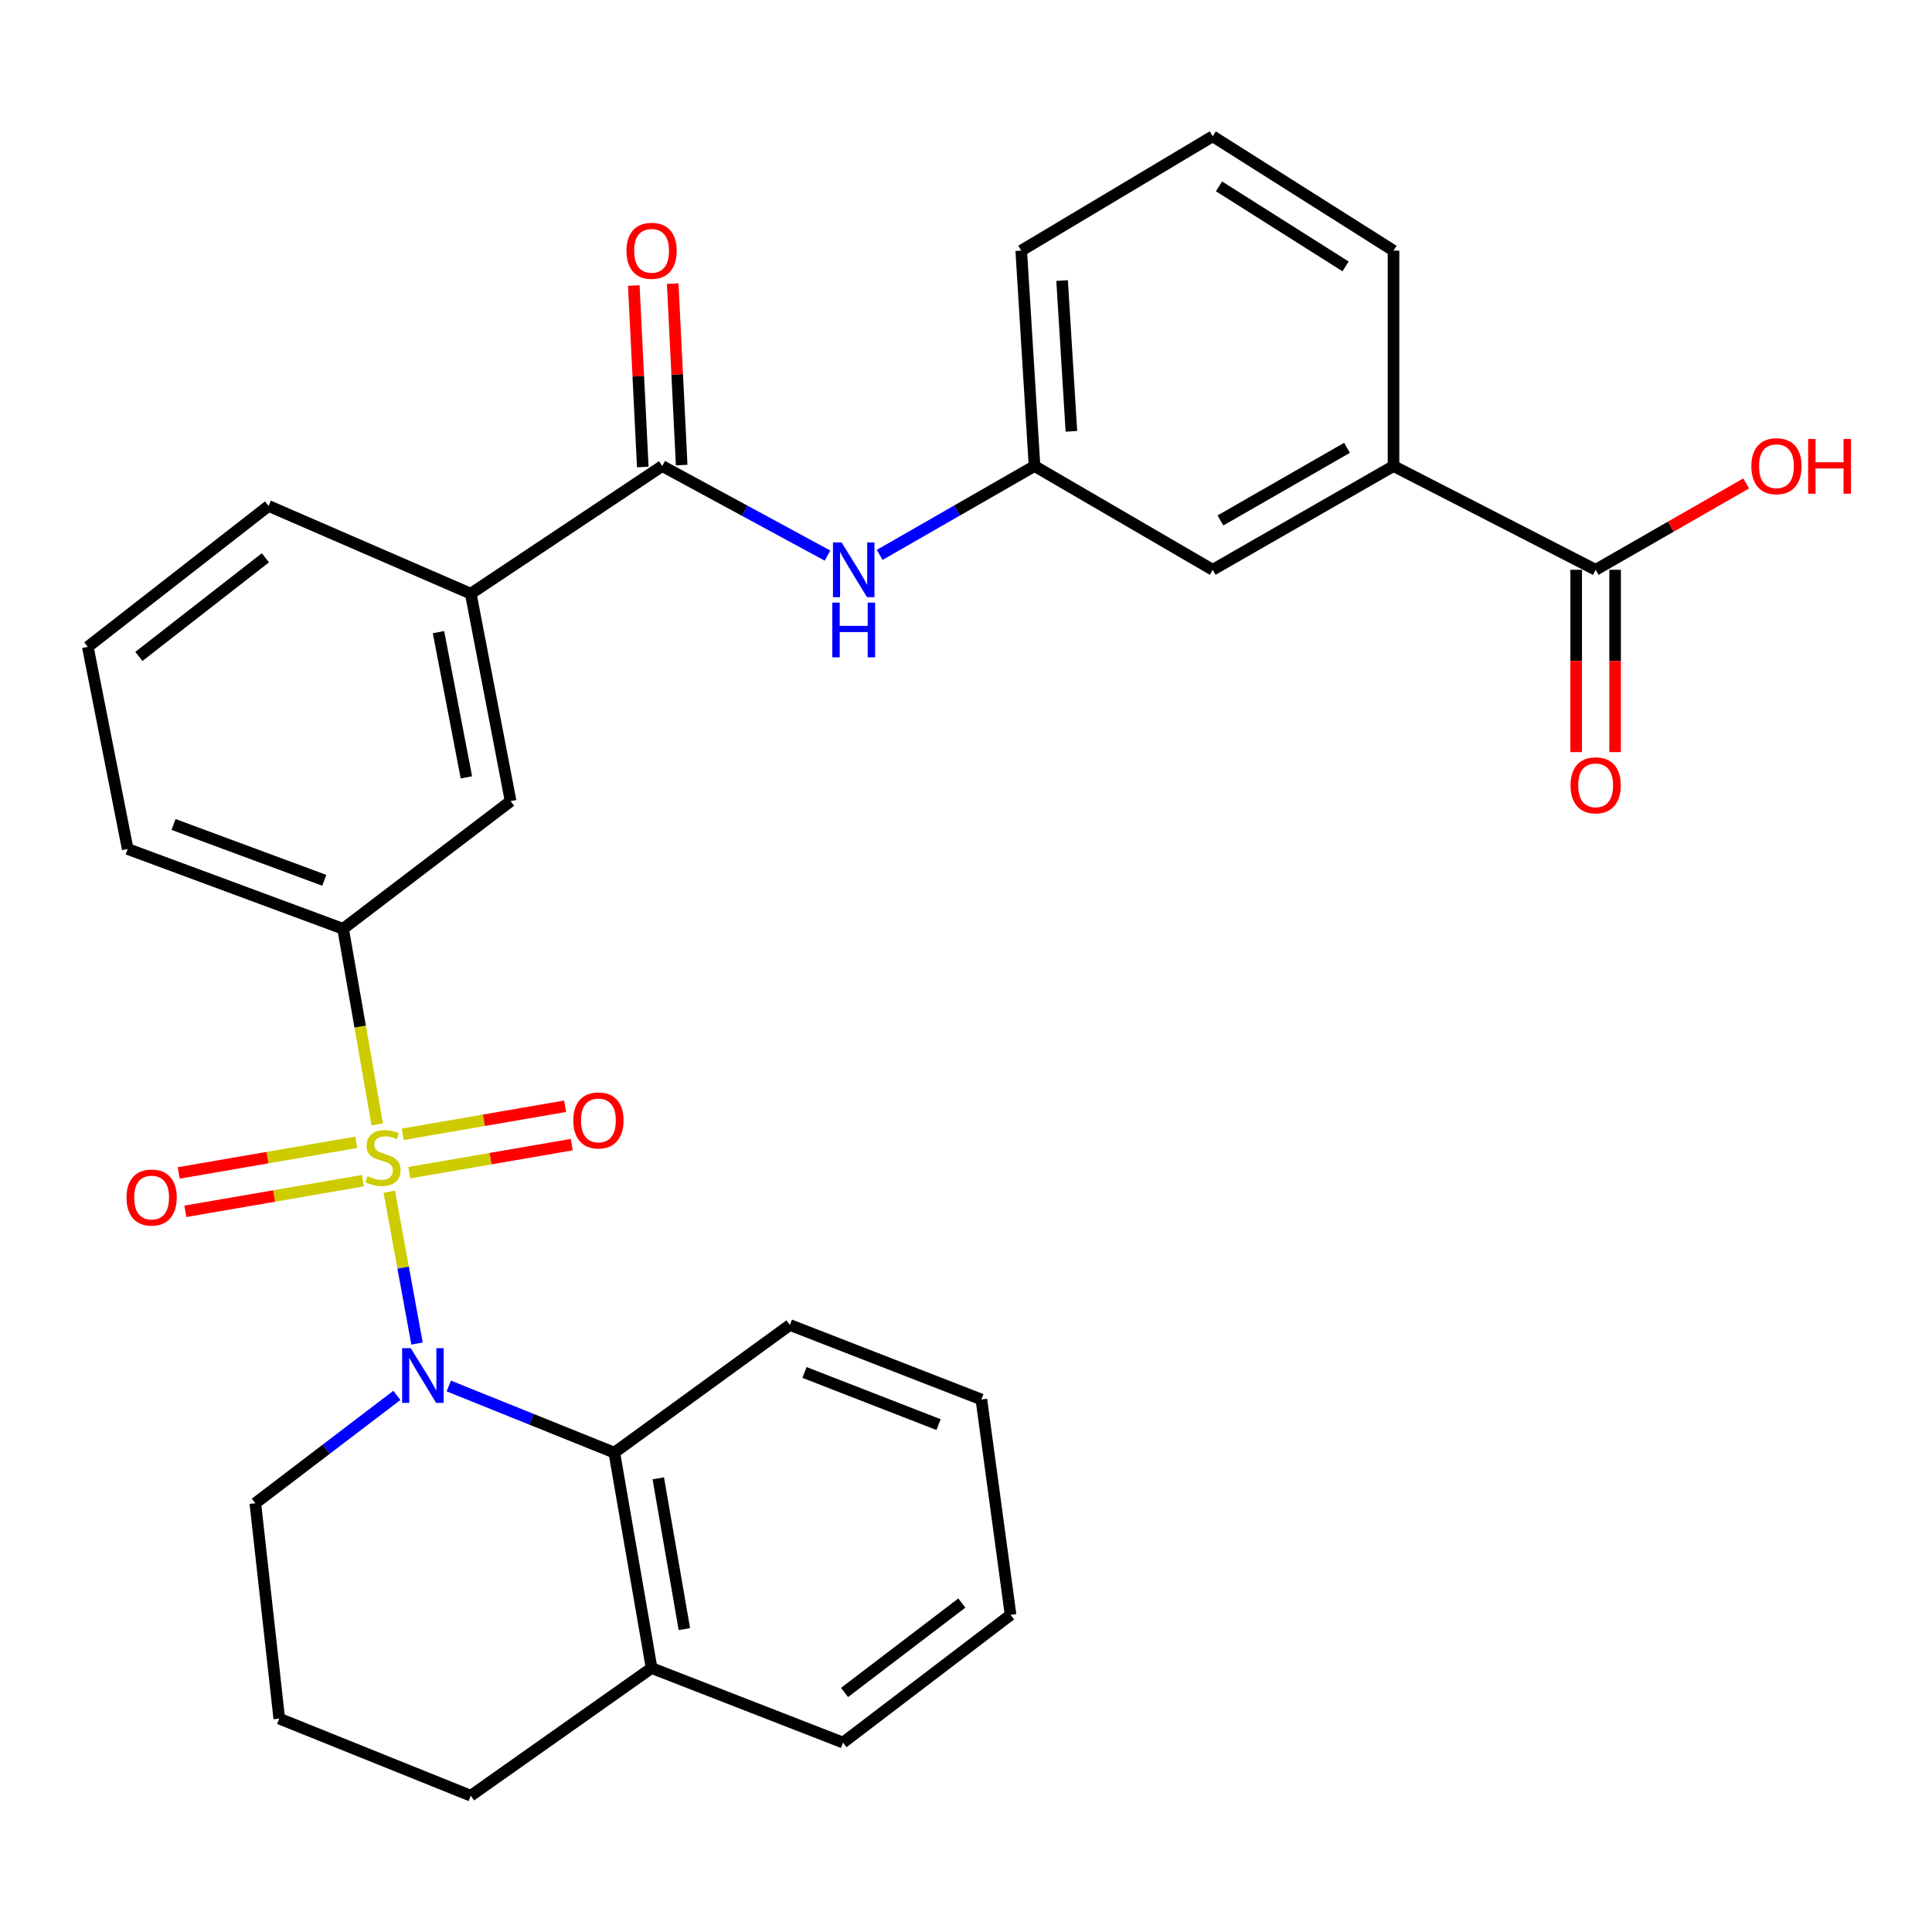 <?xml version='1.0' encoding='iso-8859-1'?>
<svg version='1.1' baseProfile='full'
              xmlns='http://www.w3.org/2000/svg'
                      xmlns:rdkit='http://www.rdkit.org/xml'
                      xmlns:xlink='http://www.w3.org/1999/xlink'
                  xml:space='preserve'
width='1000px' height='1000px' viewBox='0 0 1000 1000'>
<!-- END OF HEADER -->
<rect style='opacity:1.0;fill:#FFFFFF;stroke:none' width='1000' height='1000' x='0' y='0'> </rect>
<path class='bond-0' d='M 201.488,616.838 L 208.67,656.123' style='fill:none;fill-rule:evenodd;stroke:#CCCC00;stroke-width:6px;stroke-linecap:butt;stroke-linejoin:miter;stroke-opacity:1' />
<path class='bond-0' d='M 208.67,656.123 L 215.852,695.408' style='fill:none;fill-rule:evenodd;stroke:#0000FF;stroke-width:6px;stroke-linecap:butt;stroke-linejoin:miter;stroke-opacity:1' />
<path class='bond-1' d='M 195.253,581.966 L 186.417,531.357' style='fill:none;fill-rule:evenodd;stroke:#CCCC00;stroke-width:6px;stroke-linecap:butt;stroke-linejoin:miter;stroke-opacity:1' />
<path class='bond-1' d='M 186.417,531.357 L 177.581,480.749' style='fill:none;fill-rule:evenodd;stroke:#000000;stroke-width:6px;stroke-linecap:butt;stroke-linejoin:miter;stroke-opacity:1' />
<path class='bond-6' d='M 211.865,606.966 L 253.896,599.713' style='fill:none;fill-rule:evenodd;stroke:#CCCC00;stroke-width:6px;stroke-linecap:butt;stroke-linejoin:miter;stroke-opacity:1' />
<path class='bond-6' d='M 253.896,599.713 L 295.927,592.461' style='fill:none;fill-rule:evenodd;stroke:#FF0000;stroke-width:6px;stroke-linecap:butt;stroke-linejoin:miter;stroke-opacity:1' />
<path class='bond-6' d='M 208.437,587.102 L 250.469,579.849' style='fill:none;fill-rule:evenodd;stroke:#CCCC00;stroke-width:6px;stroke-linecap:butt;stroke-linejoin:miter;stroke-opacity:1' />
<path class='bond-6' d='M 250.469,579.849 L 292.5,572.596' style='fill:none;fill-rule:evenodd;stroke:#FF0000;stroke-width:6px;stroke-linecap:butt;stroke-linejoin:miter;stroke-opacity:1' />
<path class='bond-7' d='M 184.41,591.249 L 138.453,599.182' style='fill:none;fill-rule:evenodd;stroke:#CCCC00;stroke-width:6px;stroke-linecap:butt;stroke-linejoin:miter;stroke-opacity:1' />
<path class='bond-7' d='M 138.453,599.182 L 92.497,607.115' style='fill:none;fill-rule:evenodd;stroke:#FF0000;stroke-width:6px;stroke-linecap:butt;stroke-linejoin:miter;stroke-opacity:1' />
<path class='bond-7' d='M 187.839,611.113 L 141.882,619.046' style='fill:none;fill-rule:evenodd;stroke:#CCCC00;stroke-width:6px;stroke-linecap:butt;stroke-linejoin:miter;stroke-opacity:1' />
<path class='bond-7' d='M 141.882,619.046 L 95.926,626.979' style='fill:none;fill-rule:evenodd;stroke:#FF0000;stroke-width:6px;stroke-linecap:butt;stroke-linejoin:miter;stroke-opacity:1' />
<path class='bond-2' d='M 232.293,717.386 L 275.132,734.637' style='fill:none;fill-rule:evenodd;stroke:#0000FF;stroke-width:6px;stroke-linecap:butt;stroke-linejoin:miter;stroke-opacity:1' />
<path class='bond-2' d='M 275.132,734.637 L 317.971,751.888' style='fill:none;fill-rule:evenodd;stroke:#000000;stroke-width:6px;stroke-linecap:butt;stroke-linejoin:miter;stroke-opacity:1' />
<path class='bond-16' d='M 205.417,722.247 L 168.787,750.159' style='fill:none;fill-rule:evenodd;stroke:#0000FF;stroke-width:6px;stroke-linecap:butt;stroke-linejoin:miter;stroke-opacity:1' />
<path class='bond-16' d='M 168.787,750.159 L 132.157,778.072' style='fill:none;fill-rule:evenodd;stroke:#000000;stroke-width:6px;stroke-linecap:butt;stroke-linejoin:miter;stroke-opacity:1' />
<path class='bond-9' d='M 177.581,480.749 L 264.294,414.664' style='fill:none;fill-rule:evenodd;stroke:#000000;stroke-width:6px;stroke-linecap:butt;stroke-linejoin:miter;stroke-opacity:1' />
<path class='bond-18' d='M 177.581,480.749 L 66.094,439.447' style='fill:none;fill-rule:evenodd;stroke:#000000;stroke-width:6px;stroke-linecap:butt;stroke-linejoin:miter;stroke-opacity:1' />
<path class='bond-18' d='M 167.86,455.651 L 89.82,426.739' style='fill:none;fill-rule:evenodd;stroke:#000000;stroke-width:6px;stroke-linecap:butt;stroke-linejoin:miter;stroke-opacity:1' />
<path class='bond-14' d='M 317.971,751.888 L 337.256,863.386' style='fill:none;fill-rule:evenodd;stroke:#000000;stroke-width:6px;stroke-linecap:butt;stroke-linejoin:miter;stroke-opacity:1' />
<path class='bond-14' d='M 340.727,765.177 L 354.227,843.225' style='fill:none;fill-rule:evenodd;stroke:#000000;stroke-width:6px;stroke-linecap:butt;stroke-linejoin:miter;stroke-opacity:1' />
<path class='bond-19' d='M 317.971,751.888 L 408.84,685.814' style='fill:none;fill-rule:evenodd;stroke:#000000;stroke-width:6px;stroke-linecap:butt;stroke-linejoin:miter;stroke-opacity:1' />
<path class='bond-3' d='M 342.766,241.224 L 243.666,307.287' style='fill:none;fill-rule:evenodd;stroke:#000000;stroke-width:6px;stroke-linecap:butt;stroke-linejoin:miter;stroke-opacity:1' />
<path class='bond-4' d='M 342.766,241.224 L 385.543,264.401' style='fill:none;fill-rule:evenodd;stroke:#000000;stroke-width:6px;stroke-linecap:butt;stroke-linejoin:miter;stroke-opacity:1' />
<path class='bond-4' d='M 385.543,264.401 L 428.319,287.578' style='fill:none;fill-rule:evenodd;stroke:#0000FF;stroke-width:6px;stroke-linecap:butt;stroke-linejoin:miter;stroke-opacity:1' />
<path class='bond-13' d='M 352.833,240.727 L 350.512,193.759' style='fill:none;fill-rule:evenodd;stroke:#000000;stroke-width:6px;stroke-linecap:butt;stroke-linejoin:miter;stroke-opacity:1' />
<path class='bond-13' d='M 350.512,193.759 L 348.19,146.791' style='fill:none;fill-rule:evenodd;stroke:#FF0000;stroke-width:6px;stroke-linecap:butt;stroke-linejoin:miter;stroke-opacity:1' />
<path class='bond-13' d='M 332.699,241.722 L 330.378,194.754' style='fill:none;fill-rule:evenodd;stroke:#000000;stroke-width:6px;stroke-linecap:butt;stroke-linejoin:miter;stroke-opacity:1' />
<path class='bond-13' d='M 330.378,194.754 L 328.057,147.786' style='fill:none;fill-rule:evenodd;stroke:#FF0000;stroke-width:6px;stroke-linecap:butt;stroke-linejoin:miter;stroke-opacity:1' />
<path class='bond-11' d='M 455.315,287.214 L 495.391,264.219' style='fill:none;fill-rule:evenodd;stroke:#0000FF;stroke-width:6px;stroke-linecap:butt;stroke-linejoin:miter;stroke-opacity:1' />
<path class='bond-11' d='M 495.391,264.219 L 535.467,241.224' style='fill:none;fill-rule:evenodd;stroke:#000000;stroke-width:6px;stroke-linecap:butt;stroke-linejoin:miter;stroke-opacity:1' />
<path class='bond-5' d='M 825.903,294.924 L 721.281,241.224' style='fill:none;fill-rule:evenodd;stroke:#000000;stroke-width:6px;stroke-linecap:butt;stroke-linejoin:miter;stroke-opacity:1' />
<path class='bond-15' d='M 815.824,294.924 L 815.824,342.108' style='fill:none;fill-rule:evenodd;stroke:#000000;stroke-width:6px;stroke-linecap:butt;stroke-linejoin:miter;stroke-opacity:1' />
<path class='bond-15' d='M 815.824,342.108 L 815.824,389.292' style='fill:none;fill-rule:evenodd;stroke:#FF0000;stroke-width:6px;stroke-linecap:butt;stroke-linejoin:miter;stroke-opacity:1' />
<path class='bond-15' d='M 835.982,294.924 L 835.982,342.108' style='fill:none;fill-rule:evenodd;stroke:#000000;stroke-width:6px;stroke-linecap:butt;stroke-linejoin:miter;stroke-opacity:1' />
<path class='bond-15' d='M 835.982,342.108 L 835.982,389.292' style='fill:none;fill-rule:evenodd;stroke:#FF0000;stroke-width:6px;stroke-linecap:butt;stroke-linejoin:miter;stroke-opacity:1' />
<path class='bond-17' d='M 825.903,294.924 L 864.849,272.577' style='fill:none;fill-rule:evenodd;stroke:#000000;stroke-width:6px;stroke-linecap:butt;stroke-linejoin:miter;stroke-opacity:1' />
<path class='bond-17' d='M 864.849,272.577 L 903.795,250.231' style='fill:none;fill-rule:evenodd;stroke:#FF0000;stroke-width:6px;stroke-linecap:butt;stroke-linejoin:miter;stroke-opacity:1' />
<path class='bond-8' d='M 243.666,307.287 L 264.294,414.664' style='fill:none;fill-rule:evenodd;stroke:#000000;stroke-width:6px;stroke-linecap:butt;stroke-linejoin:miter;stroke-opacity:1' />
<path class='bond-8' d='M 226.964,327.197 L 241.404,402.36' style='fill:none;fill-rule:evenodd;stroke:#000000;stroke-width:6px;stroke-linecap:butt;stroke-linejoin:miter;stroke-opacity:1' />
<path class='bond-30' d='M 243.666,307.287 L 139.011,261.875' style='fill:none;fill-rule:evenodd;stroke:#000000;stroke-width:6px;stroke-linecap:butt;stroke-linejoin:miter;stroke-opacity:1' />
<path class='bond-10' d='M 721.281,241.224 L 627.691,294.924' style='fill:none;fill-rule:evenodd;stroke:#000000;stroke-width:6px;stroke-linecap:butt;stroke-linejoin:miter;stroke-opacity:1' />
<path class='bond-10' d='M 697.211,231.795 L 631.698,269.384' style='fill:none;fill-rule:evenodd;stroke:#000000;stroke-width:6px;stroke-linecap:butt;stroke-linejoin:miter;stroke-opacity:1' />
<path class='bond-33' d='M 721.281,241.224 L 721.281,129.738' style='fill:none;fill-rule:evenodd;stroke:#000000;stroke-width:6px;stroke-linecap:butt;stroke-linejoin:miter;stroke-opacity:1' />
<path class='bond-12' d='M 535.467,241.224 L 627.691,294.924' style='fill:none;fill-rule:evenodd;stroke:#000000;stroke-width:6px;stroke-linecap:butt;stroke-linejoin:miter;stroke-opacity:1' />
<path class='bond-26' d='M 535.467,241.224 L 528.591,129.738' style='fill:none;fill-rule:evenodd;stroke:#000000;stroke-width:6px;stroke-linecap:butt;stroke-linejoin:miter;stroke-opacity:1' />
<path class='bond-26' d='M 554.556,223.26 L 549.743,145.22' style='fill:none;fill-rule:evenodd;stroke:#000000;stroke-width:6px;stroke-linecap:butt;stroke-linejoin:miter;stroke-opacity:1' />
<path class='bond-27' d='M 337.256,863.386 L 436.356,901.955' style='fill:none;fill-rule:evenodd;stroke:#000000;stroke-width:6px;stroke-linecap:butt;stroke-linejoin:miter;stroke-opacity:1' />
<path class='bond-31' d='M 337.256,863.386 L 243.666,929.46' style='fill:none;fill-rule:evenodd;stroke:#000000;stroke-width:6px;stroke-linecap:butt;stroke-linejoin:miter;stroke-opacity:1' />
<path class='bond-22' d='M 132.157,778.072 L 144.543,889.547' style='fill:none;fill-rule:evenodd;stroke:#000000;stroke-width:6px;stroke-linecap:butt;stroke-linejoin:miter;stroke-opacity:1' />
<path class='bond-23' d='M 66.094,439.447 L 45.455,334.815' style='fill:none;fill-rule:evenodd;stroke:#000000;stroke-width:6px;stroke-linecap:butt;stroke-linejoin:miter;stroke-opacity:1' />
<path class='bond-28' d='M 408.84,685.814 L 507.963,724.372' style='fill:none;fill-rule:evenodd;stroke:#000000;stroke-width:6px;stroke-linecap:butt;stroke-linejoin:miter;stroke-opacity:1' />
<path class='bond-28' d='M 416.401,710.385 L 485.786,737.375' style='fill:none;fill-rule:evenodd;stroke:#000000;stroke-width:6px;stroke-linecap:butt;stroke-linejoin:miter;stroke-opacity:1' />
<path class='bond-20' d='M 139.011,261.875 L 45.455,334.815' style='fill:none;fill-rule:evenodd;stroke:#000000;stroke-width:6px;stroke-linecap:butt;stroke-linejoin:miter;stroke-opacity:1' />
<path class='bond-20' d='M 137.372,288.714 L 71.882,339.771' style='fill:none;fill-rule:evenodd;stroke:#000000;stroke-width:6px;stroke-linecap:butt;stroke-linejoin:miter;stroke-opacity:1' />
<path class='bond-21' d='M 721.281,129.738 L 627.691,70.54' style='fill:none;fill-rule:evenodd;stroke:#000000;stroke-width:6px;stroke-linecap:butt;stroke-linejoin:miter;stroke-opacity:1' />
<path class='bond-21' d='M 696.467,137.895 L 630.954,96.456' style='fill:none;fill-rule:evenodd;stroke:#000000;stroke-width:6px;stroke-linecap:butt;stroke-linejoin:miter;stroke-opacity:1' />
<path class='bond-25' d='M 144.543,889.547 L 243.666,929.46' style='fill:none;fill-rule:evenodd;stroke:#000000;stroke-width:6px;stroke-linecap:butt;stroke-linejoin:miter;stroke-opacity:1' />
<path class='bond-24' d='M 627.691,70.54 L 528.591,129.738' style='fill:none;fill-rule:evenodd;stroke:#000000;stroke-width:6px;stroke-linecap:butt;stroke-linejoin:miter;stroke-opacity:1' />
<path class='bond-32' d='M 436.356,901.955 L 523.07,835.858' style='fill:none;fill-rule:evenodd;stroke:#000000;stroke-width:6px;stroke-linecap:butt;stroke-linejoin:miter;stroke-opacity:1' />
<path class='bond-32' d='M 437.143,876.009 L 497.843,829.741' style='fill:none;fill-rule:evenodd;stroke:#000000;stroke-width:6px;stroke-linecap:butt;stroke-linejoin:miter;stroke-opacity:1' />
<path class='bond-29' d='M 507.963,724.372 L 523.07,835.858' style='fill:none;fill-rule:evenodd;stroke:#000000;stroke-width:6px;stroke-linecap:butt;stroke-linejoin:miter;stroke-opacity:1' />
<path  class='atom-0' d='M 190.243 608.809
Q 190.563 608.929, 191.883 609.489
Q 193.203 610.049, 194.643 610.409
Q 196.123 610.729, 197.563 610.729
Q 200.243 610.729, 201.803 609.449
Q 203.363 608.129, 203.363 605.849
Q 203.363 604.289, 202.563 603.329
Q 201.803 602.369, 200.603 601.849
Q 199.403 601.329, 197.403 600.729
Q 194.883 599.969, 193.363 599.249
Q 191.883 598.529, 190.803 597.009
Q 189.763 595.489, 189.763 592.929
Q 189.763 589.369, 192.163 587.169
Q 194.603 584.969, 199.403 584.969
Q 202.683 584.969, 206.403 586.529
L 205.483 589.609
Q 202.083 588.209, 199.523 588.209
Q 196.763 588.209, 195.243 589.369
Q 193.723 590.489, 193.763 592.449
Q 193.763 593.969, 194.523 594.889
Q 195.323 595.809, 196.443 596.329
Q 197.603 596.849, 199.523 597.449
Q 202.083 598.249, 203.603 599.049
Q 205.123 599.849, 206.203 601.489
Q 207.323 603.089, 207.323 605.849
Q 207.323 609.769, 204.683 611.889
Q 202.083 613.969, 197.723 613.969
Q 195.203 613.969, 193.283 613.409
Q 191.403 612.889, 189.163 611.969
L 190.243 608.809
' fill='#CCCC00'/>
<path  class='atom-1' d='M 212.622 697.826
L 221.902 712.826
Q 222.822 714.306, 224.302 716.986
Q 225.782 719.666, 225.862 719.826
L 225.862 697.826
L 229.622 697.826
L 229.622 726.146
L 225.742 726.146
L 215.782 709.746
Q 214.622 707.826, 213.382 705.626
Q 212.182 703.426, 211.822 702.746
L 211.822 726.146
L 208.142 726.146
L 208.142 697.826
L 212.622 697.826
' fill='#0000FF'/>
<path  class='atom-5' d='M 435.617 280.764
L 444.897 295.764
Q 445.817 297.244, 447.297 299.924
Q 448.777 302.604, 448.857 302.764
L 448.857 280.764
L 452.617 280.764
L 452.617 309.084
L 448.737 309.084
L 438.777 292.684
Q 437.617 290.764, 436.377 288.564
Q 435.177 286.364, 434.817 285.684
L 434.817 309.084
L 431.137 309.084
L 431.137 280.764
L 435.617 280.764
' fill='#0000FF'/>
<path  class='atom-5' d='M 430.797 311.916
L 434.637 311.916
L 434.637 323.956
L 449.117 323.956
L 449.117 311.916
L 452.957 311.916
L 452.957 340.236
L 449.117 340.236
L 449.117 327.156
L 434.637 327.156
L 434.637 340.236
L 430.797 340.236
L 430.797 311.916
' fill='#0000FF'/>
<path  class='atom-7' d='M 296.74 579.929
Q 296.74 573.129, 300.1 569.329
Q 303.46 565.529, 309.74 565.529
Q 316.02 565.529, 319.38 569.329
Q 322.74 573.129, 322.74 579.929
Q 322.74 586.809, 319.34 590.729
Q 315.94 594.609, 309.74 594.609
Q 303.5 594.609, 300.1 590.729
Q 296.74 586.849, 296.74 579.929
M 309.74 591.409
Q 314.06 591.409, 316.38 588.529
Q 318.74 585.609, 318.74 579.929
Q 318.74 574.369, 316.38 571.569
Q 314.06 568.729, 309.74 568.729
Q 305.42 568.729, 303.06 571.529
Q 300.74 574.329, 300.74 579.929
Q 300.74 585.649, 303.06 588.529
Q 305.42 591.409, 309.74 591.409
' fill='#FF0000'/>
<path  class='atom-8' d='M 65.48 619.842
Q 65.48 613.042, 68.84 609.242
Q 72.2 605.442, 78.48 605.442
Q 84.76 605.442, 88.12 609.242
Q 91.48 613.042, 91.48 619.842
Q 91.48 626.722, 88.08 630.642
Q 84.68 634.522, 78.48 634.522
Q 72.24 634.522, 68.84 630.642
Q 65.48 626.762, 65.48 619.842
M 78.48 631.322
Q 82.8 631.322, 85.12 628.442
Q 87.48 625.522, 87.48 619.842
Q 87.48 614.282, 85.12 611.482
Q 82.8 608.642, 78.48 608.642
Q 74.16 608.642, 71.8 611.442
Q 69.48 614.242, 69.48 619.842
Q 69.48 625.562, 71.8 628.442
Q 74.16 631.322, 78.48 631.322
' fill='#FF0000'/>
<path  class='atom-14' d='M 324.256 129.818
Q 324.256 123.018, 327.616 119.218
Q 330.976 115.418, 337.256 115.418
Q 343.536 115.418, 346.896 119.218
Q 350.256 123.018, 350.256 129.818
Q 350.256 136.698, 346.856 140.618
Q 343.456 144.498, 337.256 144.498
Q 331.016 144.498, 327.616 140.618
Q 324.256 136.738, 324.256 129.818
M 337.256 141.298
Q 341.576 141.298, 343.896 138.418
Q 346.256 135.498, 346.256 129.818
Q 346.256 124.258, 343.896 121.458
Q 341.576 118.618, 337.256 118.618
Q 332.936 118.618, 330.576 121.418
Q 328.256 124.218, 328.256 129.818
Q 328.256 135.538, 330.576 138.418
Q 332.936 141.298, 337.256 141.298
' fill='#FF0000'/>
<path  class='atom-16' d='M 812.903 406.479
Q 812.903 399.679, 816.263 395.879
Q 819.623 392.079, 825.903 392.079
Q 832.183 392.079, 835.543 395.879
Q 838.903 399.679, 838.903 406.479
Q 838.903 413.359, 835.503 417.279
Q 832.103 421.159, 825.903 421.159
Q 819.663 421.159, 816.263 417.279
Q 812.903 413.399, 812.903 406.479
M 825.903 417.959
Q 830.223 417.959, 832.543 415.079
Q 834.903 412.159, 834.903 406.479
Q 834.903 400.919, 832.543 398.119
Q 830.223 395.279, 825.903 395.279
Q 821.583 395.279, 819.223 398.079
Q 816.903 400.879, 816.903 406.479
Q 816.903 412.199, 819.223 415.079
Q 821.583 417.959, 825.903 417.959
' fill='#FF0000'/>
<path  class='atom-18' d='M 906.493 241.304
Q 906.493 234.504, 909.853 230.704
Q 913.213 226.904, 919.493 226.904
Q 925.773 226.904, 929.133 230.704
Q 932.493 234.504, 932.493 241.304
Q 932.493 248.184, 929.093 252.104
Q 925.693 255.984, 919.493 255.984
Q 913.253 255.984, 909.853 252.104
Q 906.493 248.224, 906.493 241.304
M 919.493 252.784
Q 923.813 252.784, 926.133 249.904
Q 928.493 246.984, 928.493 241.304
Q 928.493 235.744, 926.133 232.944
Q 923.813 230.104, 919.493 230.104
Q 915.173 230.104, 912.813 232.904
Q 910.493 235.704, 910.493 241.304
Q 910.493 247.024, 912.813 249.904
Q 915.173 252.784, 919.493 252.784
' fill='#FF0000'/>
<path  class='atom-18' d='M 935.893 227.224
L 939.733 227.224
L 939.733 239.264
L 954.213 239.264
L 954.213 227.224
L 958.053 227.224
L 958.053 255.544
L 954.213 255.544
L 954.213 242.464
L 939.733 242.464
L 939.733 255.544
L 935.893 255.544
L 935.893 227.224
' fill='#FF0000'/>
</svg>
